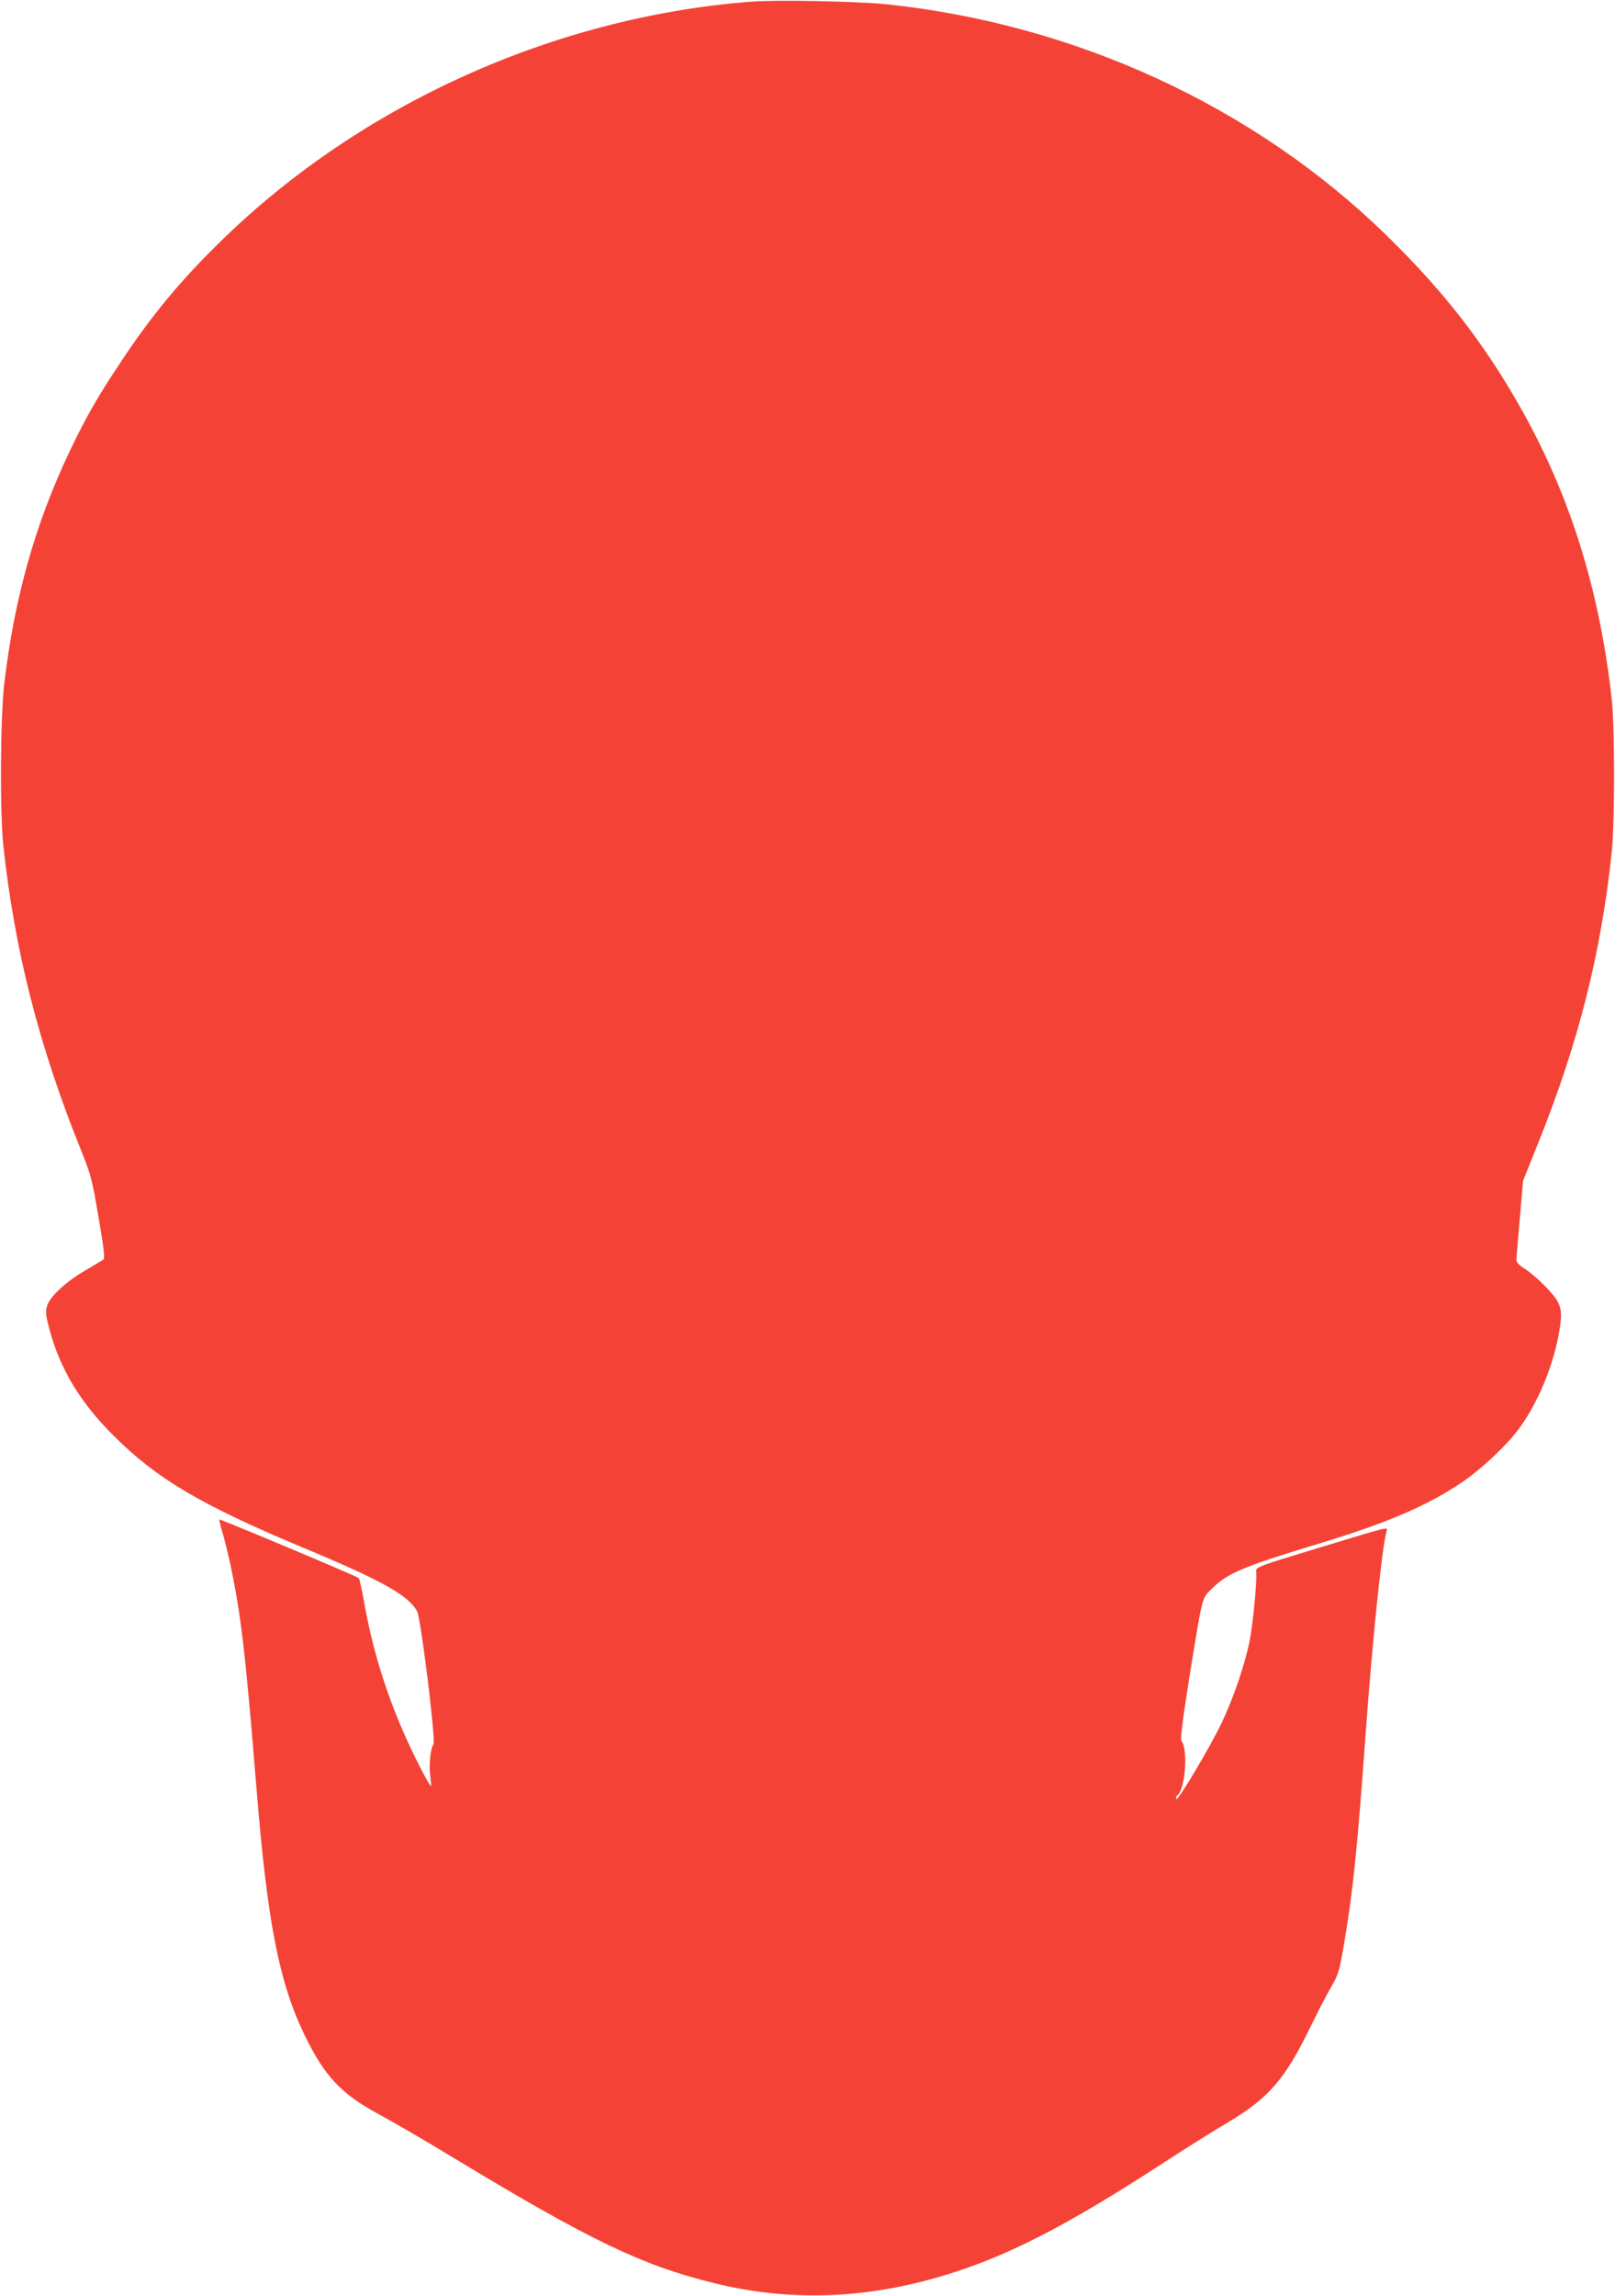 <?xml version="1.0" standalone="no"?>
<!DOCTYPE svg PUBLIC "-//W3C//DTD SVG 20010904//EN"
 "http://www.w3.org/TR/2001/REC-SVG-20010904/DTD/svg10.dtd">
<svg version="1.0" xmlns="http://www.w3.org/2000/svg"
 width="901pt" height="1280pt" viewBox="0 0 901 1280"
 preserveAspectRatio="xMidYMid meet">
<g transform="translate(0,1280) scale(0.1,-0.1)"
fill="#f44336" stroke="none">
<path d="M4180 12790 c-1089 -87 -2160 -569 -2937 -1324 -229 -222 -395 -421
-567 -681 -134 -201 -194 -307 -283 -492 -196 -410 -313 -825 -370 -1311 -21
-187 -24 -706 -5 -892 63 -587 199 -1121 434 -1703 56 -139 62 -164 98 -375
29 -169 36 -229 27 -235 -7 -4 -52 -31 -101 -60 -110 -64 -200 -148 -214 -200
-9 -30 -6 -54 13 -126 60 -224 172 -410 359 -596 245 -244 489 -387 1071 -630
425 -177 576 -262 622 -349 21 -39 106 -725 91 -742 -16 -20 -26 -117 -18
-174 4 -30 6 -56 5 -58 -6 -7 -99 173 -154 300 -104 238 -176 476 -221 733
-12 66 -25 123 -28 126 -11 11 -774 331 -778 327 -2 -2 5 -33 16 -68 11 -36
31 -117 45 -182 59 -277 85 -499 145 -1238 61 -753 125 -1083 265 -1378 114
-237 207 -337 422 -452 76 -41 264 -150 418 -244 753 -455 1042 -595 1446
-695 483 -120 973 -84 1485 110 280 107 578 269 1034 566 118 77 275 175 348
218 230 137 321 242 461 530 40 83 93 184 117 226 42 72 46 87 74 250 49 291
73 524 120 1179 39 532 91 1029 116 1114 8 24 16 26 -392 -98 -336 -102 -339
-104 -336 -129 6 -48 -18 -296 -38 -394 -28 -132 -89 -311 -153 -446 -65 -137
-249 -445 -255 -428 -2 7 0 16 5 20 45 29 63 258 24 305 -7 8 7 118 44 352 77
473 68 438 129 499 82 83 182 124 586 246 379 114 605 210 800 340 108 72 249
203 321 299 101 134 189 339 223 520 20 105 20 143 -1 188 -20 44 -125 149
-188 189 -29 18 -45 35 -45 48 0 11 9 115 19 230 l18 211 86 215 c224 557 349
1055 409 1619 17 162 17 695 0 850 -67 602 -228 1124 -498 1607 -208 372 -435
665 -761 983 -734 715 -1727 1174 -2785 1286 -170 17 -619 26 -768 14z"/>
</g>
</svg>
